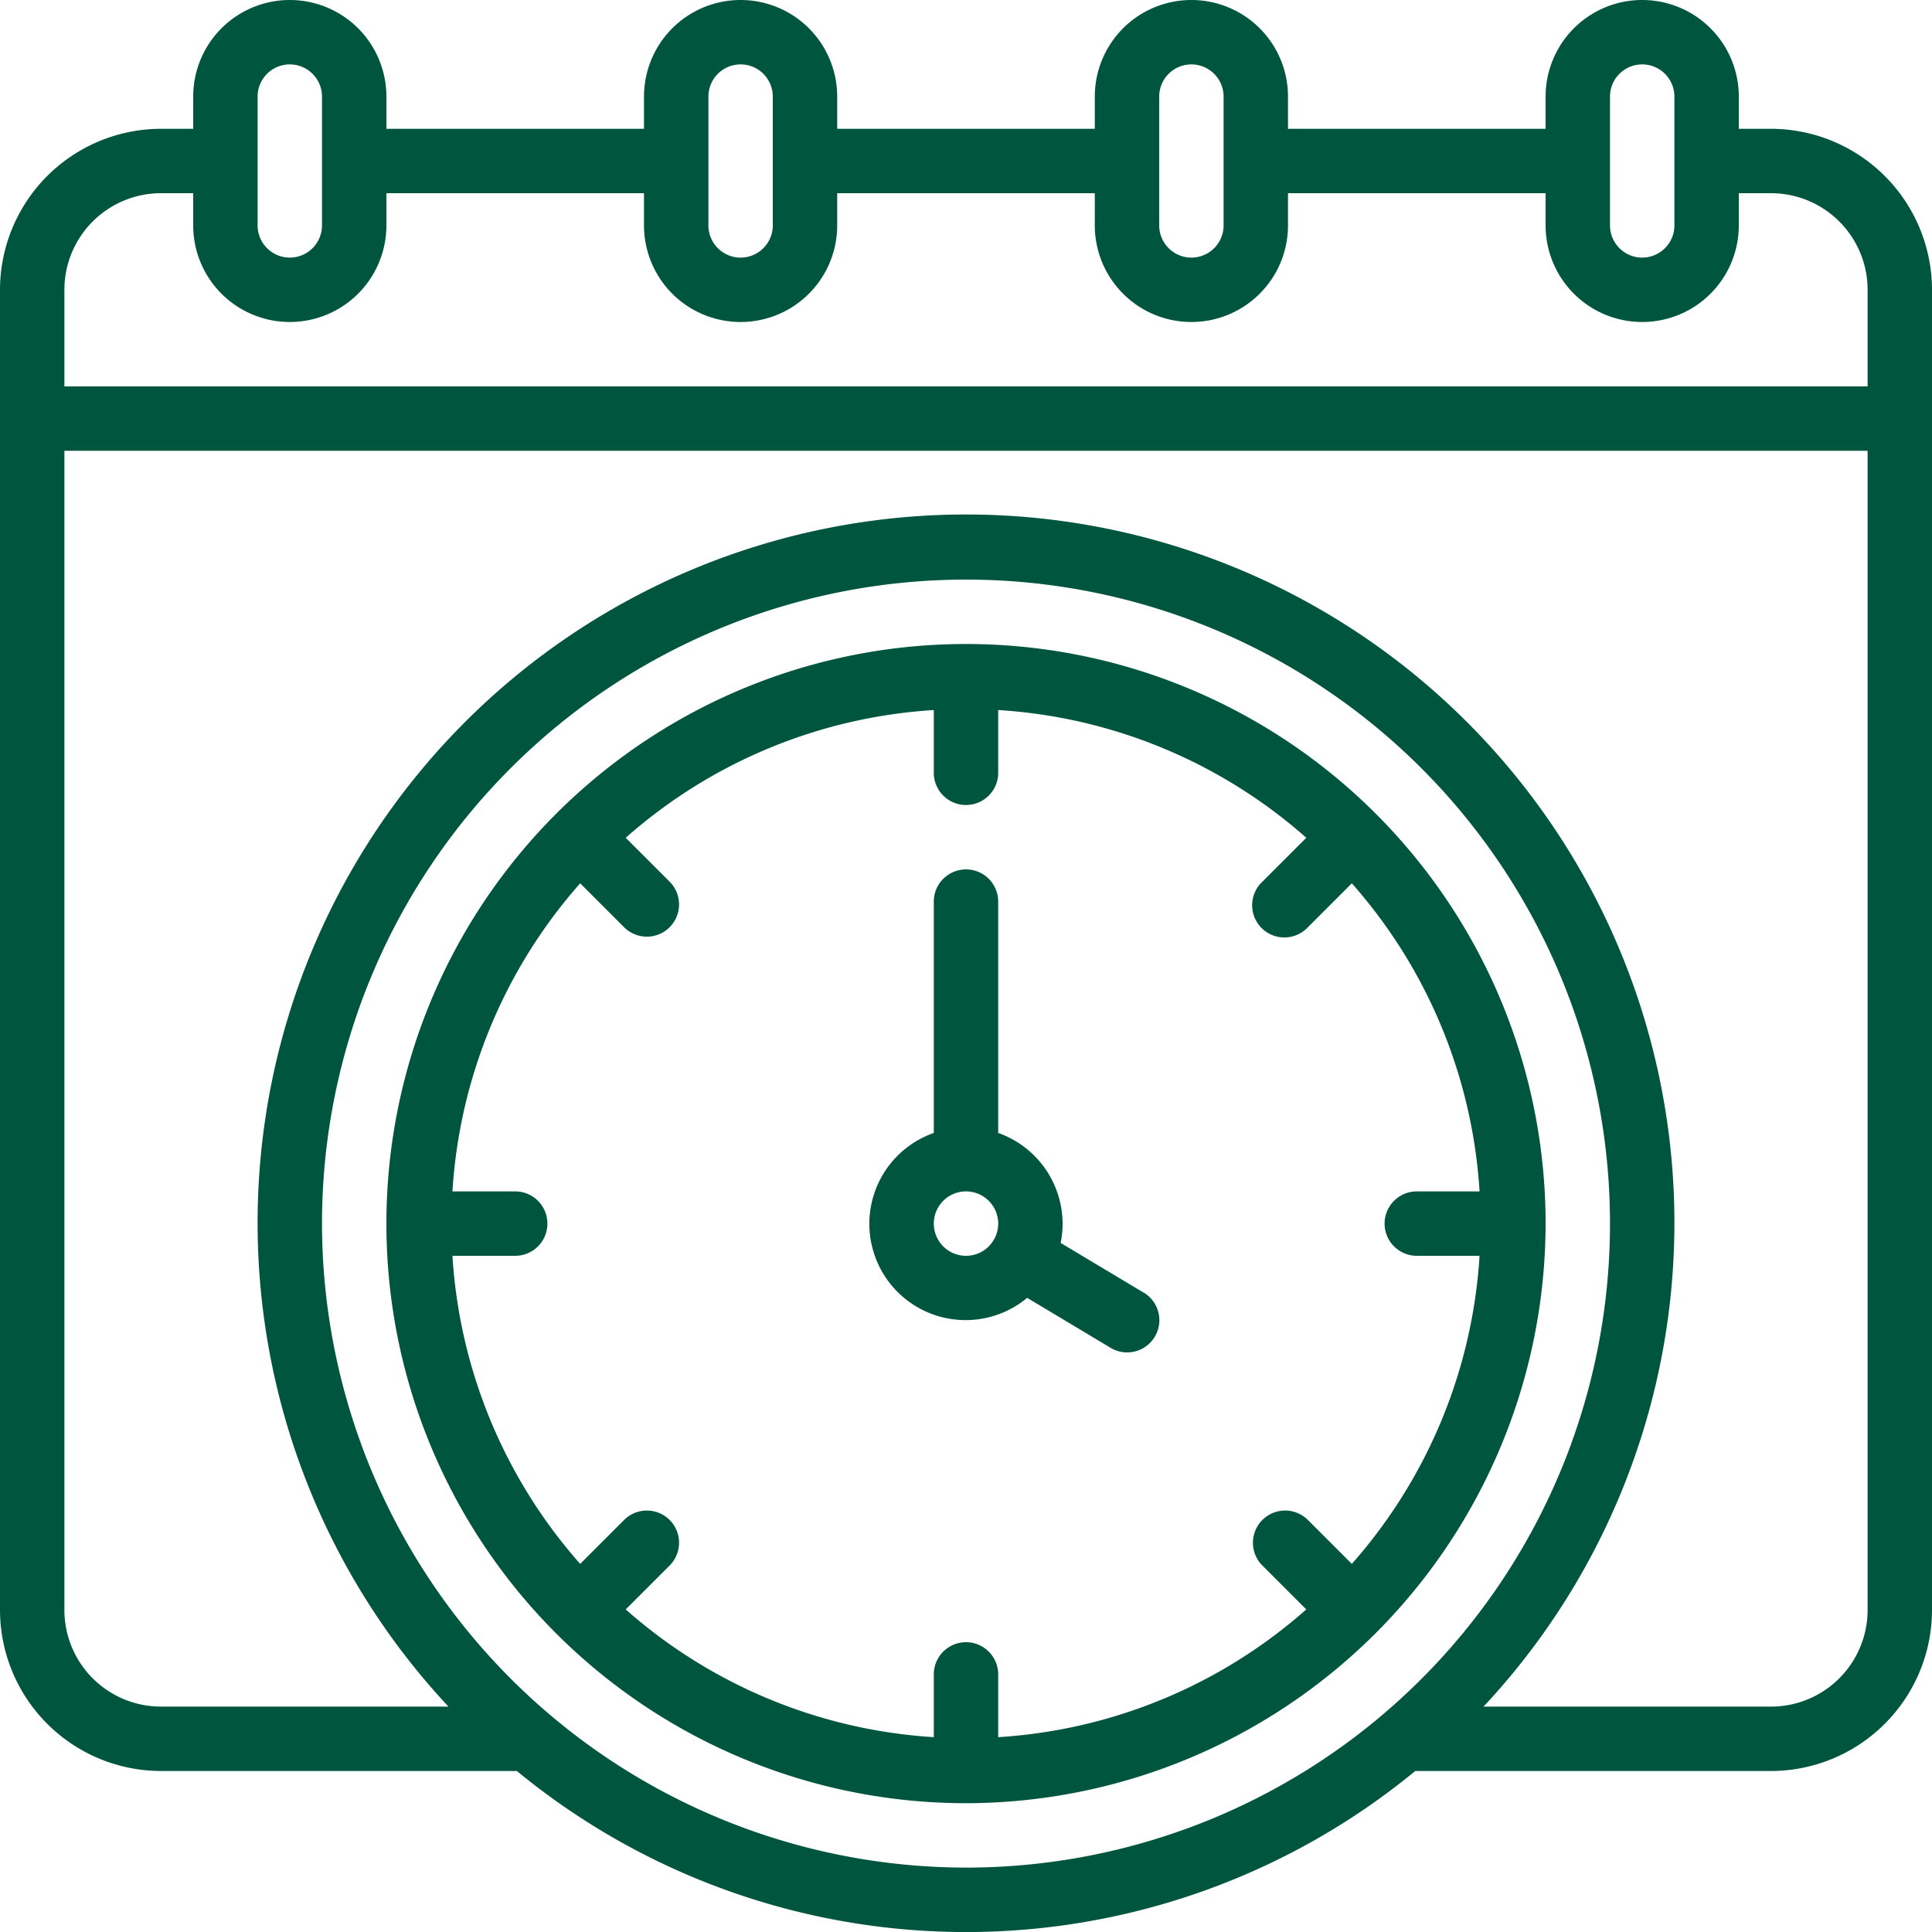 <svg xmlns="http://www.w3.org/2000/svg" xmlns:xlink="http://www.w3.org/1999/xlink" xmlns:svgjs="http://svgjs.dev/svgjs" viewBox="0 0 60 60" width="300" height="300"><g width="100%" height="100%" transform="matrix(1,0,0,1,0,0)"><g id="Icons"><path d="M55,4H54V3a3,3,0,0,0-6,0V4H40V3a3,3,0,0,0-6,0V4H26V3a3,3,0,0,0-6,0V4H12V3A3,3,0,0,0,6,3V4H5A5.006,5.006,0,0,0,0,9V50a5.006,5.006,0,0,0,5,5H16.052a21.955,21.955,0,0,0,27.9,0H55a5.006,5.006,0,0,0,5-5V9A5.006,5.006,0,0,0,55,4ZM50,3a1,1,0,0,1,2,0V7a1,1,0,0,1-2,0ZM36,3a1,1,0,0,1,2,0V7a1,1,0,0,1-2,0ZM22,3a1,1,0,0,1,2,0V7a1,1,0,0,1-2,0ZM8,3a1,1,0,0,1,2,0V7A1,1,0,0,1,8,7ZM5,6H6V7a3,3,0,0,0,6,0V6h8V7a3,3,0,0,0,6,0V6h8V7a3,3,0,0,0,6,0V6h8V7a3,3,0,0,0,6,0V6h1a3,3,0,0,1,3,3v3H2V9A3,3,0,0,1,5,6Zm5,32A20,20,0,1,1,30,58,20.023,20.023,0,0,1,10,38ZM55,53H46.073a22,22,0,1,0-32.146,0H5a3,3,0,0,1-3-3V14H58V50A3,3,0,0,1,55,53Z" fill="#00553f" fill-opacity="1" data-original-color="#000000ff" stroke="none" stroke-opacity="1"></path><path d="M48,38A18,18,0,1,0,30,56,18.023,18.023,0,0,0,48,38Zm-7.394,9.192a1,1,0,0,0-1.414,1.414l1.376,1.376A15.915,15.915,0,0,1,31,53.949V52a1,1,0,0,0-2,0v1.949a15.915,15.915,0,0,1-9.568-3.967l1.376-1.376a1,1,0,0,0-1.414-1.414l-1.376,1.376A15.915,15.915,0,0,1,14.051,39H16a1,1,0,0,0,0-2H14.051a15.915,15.915,0,0,1,3.967-9.568l1.376,1.376a1,1,0,0,0,1.414-1.414l-1.376-1.376A15.915,15.915,0,0,1,29,22.051V24a1,1,0,0,0,2,0V22.051a15.915,15.915,0,0,1,9.568,3.967l-1.376,1.376a1,1,0,1,0,1.414,1.414l1.376-1.376A15.915,15.915,0,0,1,45.949,37H44a1,1,0,0,0,0,2h1.949a15.915,15.915,0,0,1-3.967,9.568Z" fill="#00553f" fill-opacity="1" data-original-color="#000000ff" stroke="none" stroke-opacity="1"></path><path d="M35.514,40.142,32.939,38.6A2.964,2.964,0,0,0,33,38a3,3,0,0,0-2-2.816V28a1,1,0,1,0-2,0v7.185A2.99,2.99,0,1,0,31.9,40.306l2.591,1.552a1,1,0,0,0,1.028-1.716ZM30,39a1,1,0,1,1,1-1A1,1,0,0,1,30,39Z" fill="#00553f" fill-opacity="1" data-original-color="#000000ff" stroke="none" stroke-opacity="1"></path></g></g></svg>